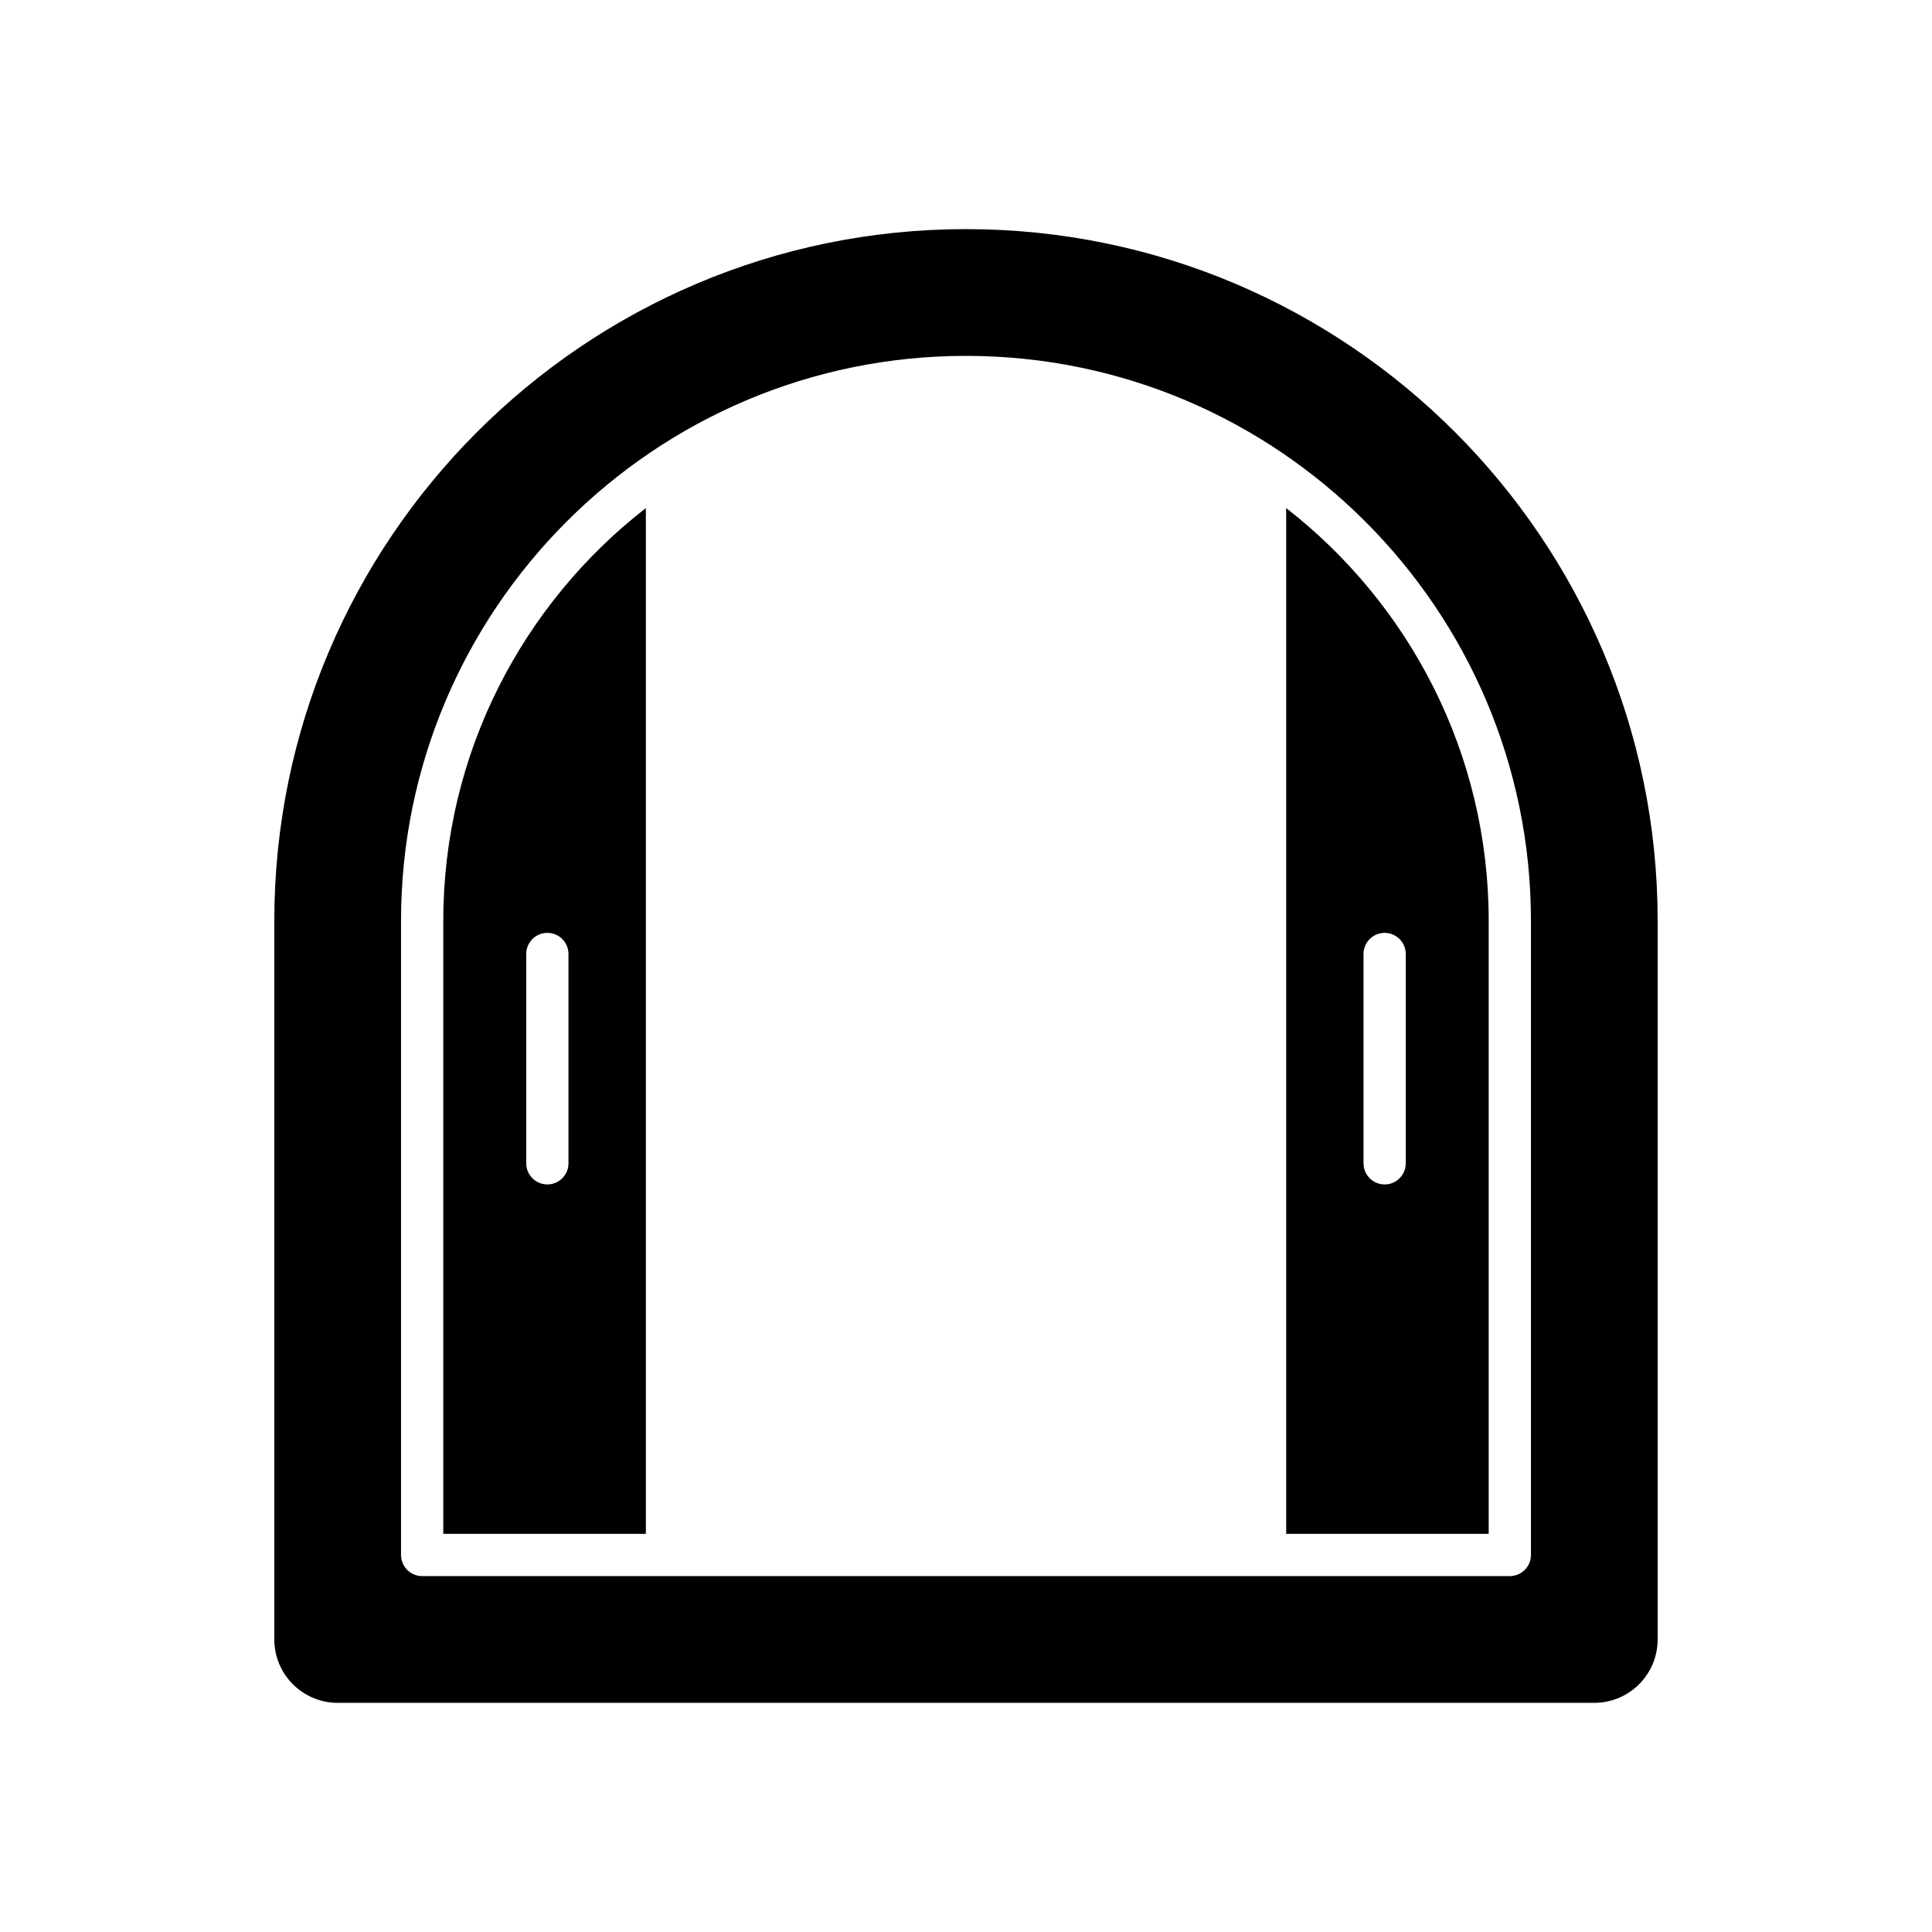 <?xml version="1.0" encoding="UTF-8"?>
<!-- Uploaded to: SVG Repo, www.svgrepo.com, Generator: SVG Repo Mixer Tools -->
<svg fill="#000000" width="800px" height="800px" version="1.1" viewBox="144 144 512 512" xmlns="http://www.w3.org/2000/svg">
 <g>
  <path d="m315.16 278.64c-32.629 25.367-53.684 64.953-53.684 109.39v162.46h53.684zm-20.508 173.65c0 3.09-2.508 5.598-5.598 5.598-3.09 0-5.598-2.508-5.598-5.598v-55.473c0-3.09 2.508-5.598 5.598-5.598 3.09 0 5.598 2.508 5.598 5.598z"/>
  <path d="m538.52 388.03c0-44.43-21.047-84.012-53.668-109.38v271.84h53.668zm-21.977 64.262c0 3.09-2.508 5.598-5.598 5.598-3.09 0-5.598-2.508-5.598-5.598v-55.473c0-3.09 2.508-5.598 5.598-5.598 3.09 0 5.598 2.508 5.598 5.598z"/>
  <path d="m233.48 595.27h333.02c9.262 0 16.793-7.531 16.793-16.793l0.004-190.45c0-101.08-82.23-183.31-183.3-183.31-101.08 0-183.3 82.23-183.3 183.31v190.45c-0.004 9.258 7.531 16.793 16.789 16.793zm16.797-207.24c0-82.559 67.164-149.72 149.72-149.72s149.72 67.164 149.72 149.72v168.05c0 3.09-2.508 5.598-5.598 5.598l-288.24 0.004c-3.09 0-5.598-2.508-5.598-5.598z"/>
 </g>
</svg>